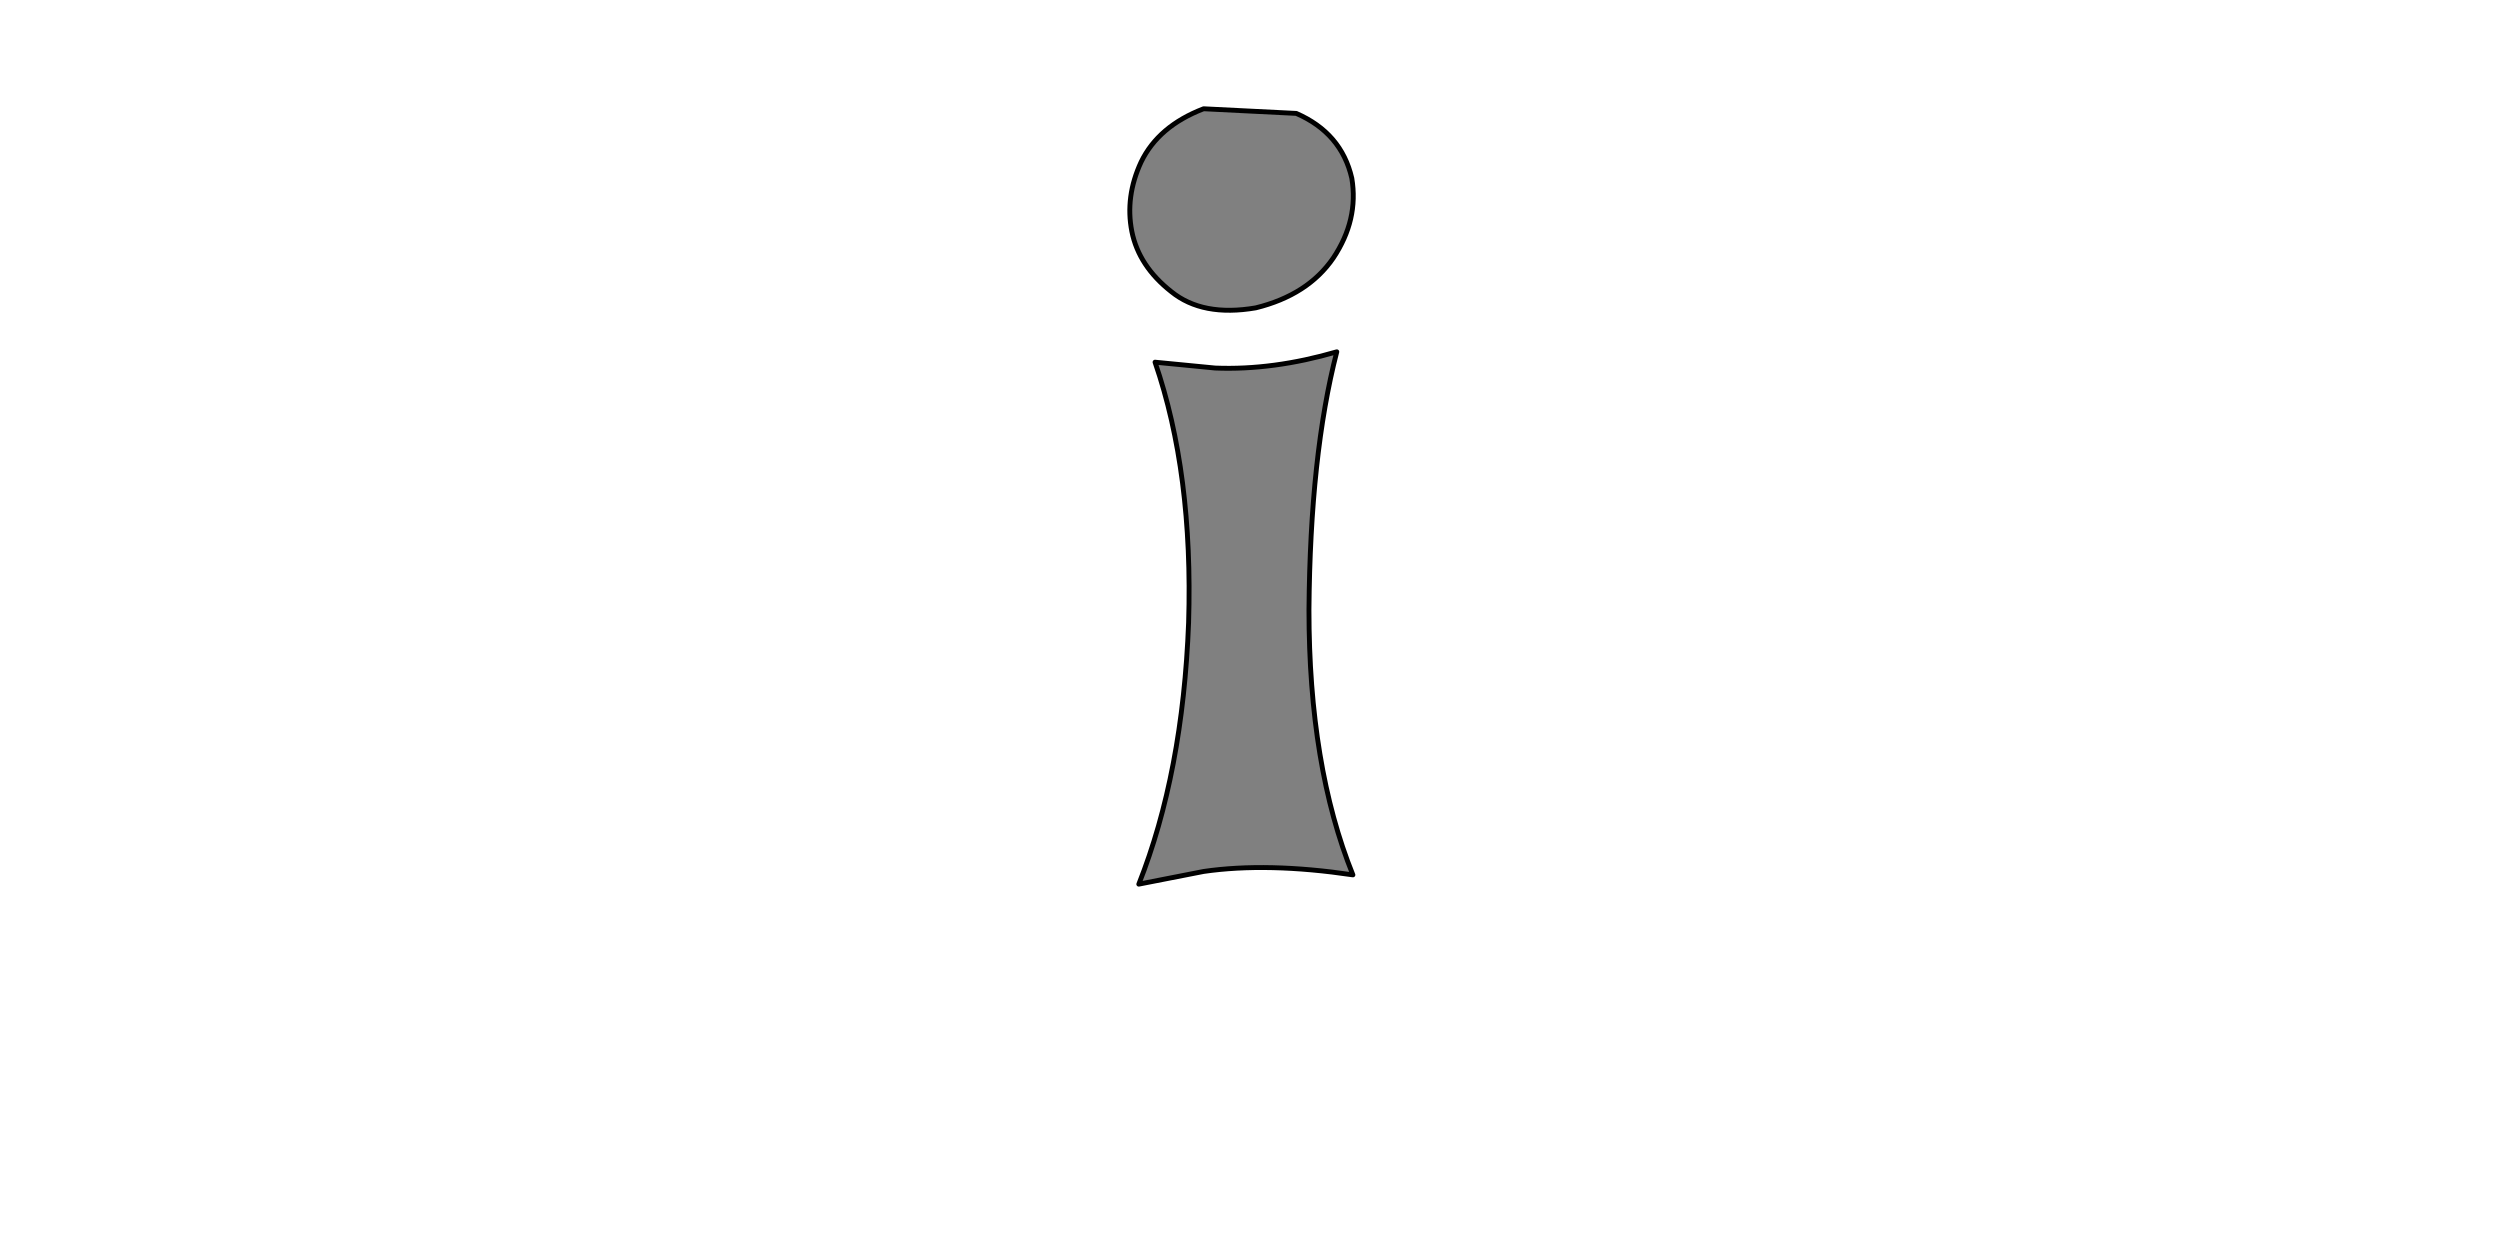 <?xml version="1.0" encoding="UTF-8" standalone="no"?>
<svg xmlns:xlink="http://www.w3.org/1999/xlink" height="512.0px" width="1024.0px" xmlns="http://www.w3.org/2000/svg">
  <g transform="matrix(1.0, 0.0, 0.0, 1.0, 0.0, 0.0)">
    <path d="M554.15 358.35 L554.15 358.35 Q536.15 313.8 536.15 249.8 536.65 186.3 547.55 144.1 521.45 151.7 497.75 150.75 L473.1 148.35 Q488.75 193.85 486.85 255.05 484.5 316.65 466.45 362.15 L493.0 356.95 Q519.1 353.15 554.15 358.35 L554.15 358.35 M553.7 73.0 L553.7 73.0 Q549.45 54.5 530.95 46.45 L493.0 44.55 Q474.5 51.65 467.4 66.35 460.8 80.55 463.6 94.8 466.45 109.0 479.75 119.45 492.55 129.85 514.35 126.1 535.7 120.85 546.1 105.7 556.55 90.05 553.7 73.0 L553.7 73.0" fill="#808080" fill-rule="evenodd" stroke="none"/>
    <path d="M553.7 73.0 L553.7 73.0 Q556.55 90.05 546.1 105.7 535.7 120.85 514.35 126.1 492.55 129.85 479.75 119.45 466.45 109.0 463.6 94.8 460.8 80.55 467.4 66.35 474.5 51.65 493.0 44.55 L530.95 46.45 Q549.45 54.5 553.7 73.0 L553.7 73.0 M554.15 358.35 L554.15 358.35 Q519.1 353.15 493.0 356.95 L466.45 362.15 Q484.5 316.65 486.85 255.05 488.75 193.85 473.1 148.35 L497.75 150.75 Q521.45 151.7 547.55 144.1 536.65 186.3 536.15 249.8 536.15 313.8 554.15 358.35 L554.15 358.35" fill="none" stroke="#000000" stroke-linecap="round" stroke-linejoin="round" stroke-width="2.0"/>
  </g>
</svg>
